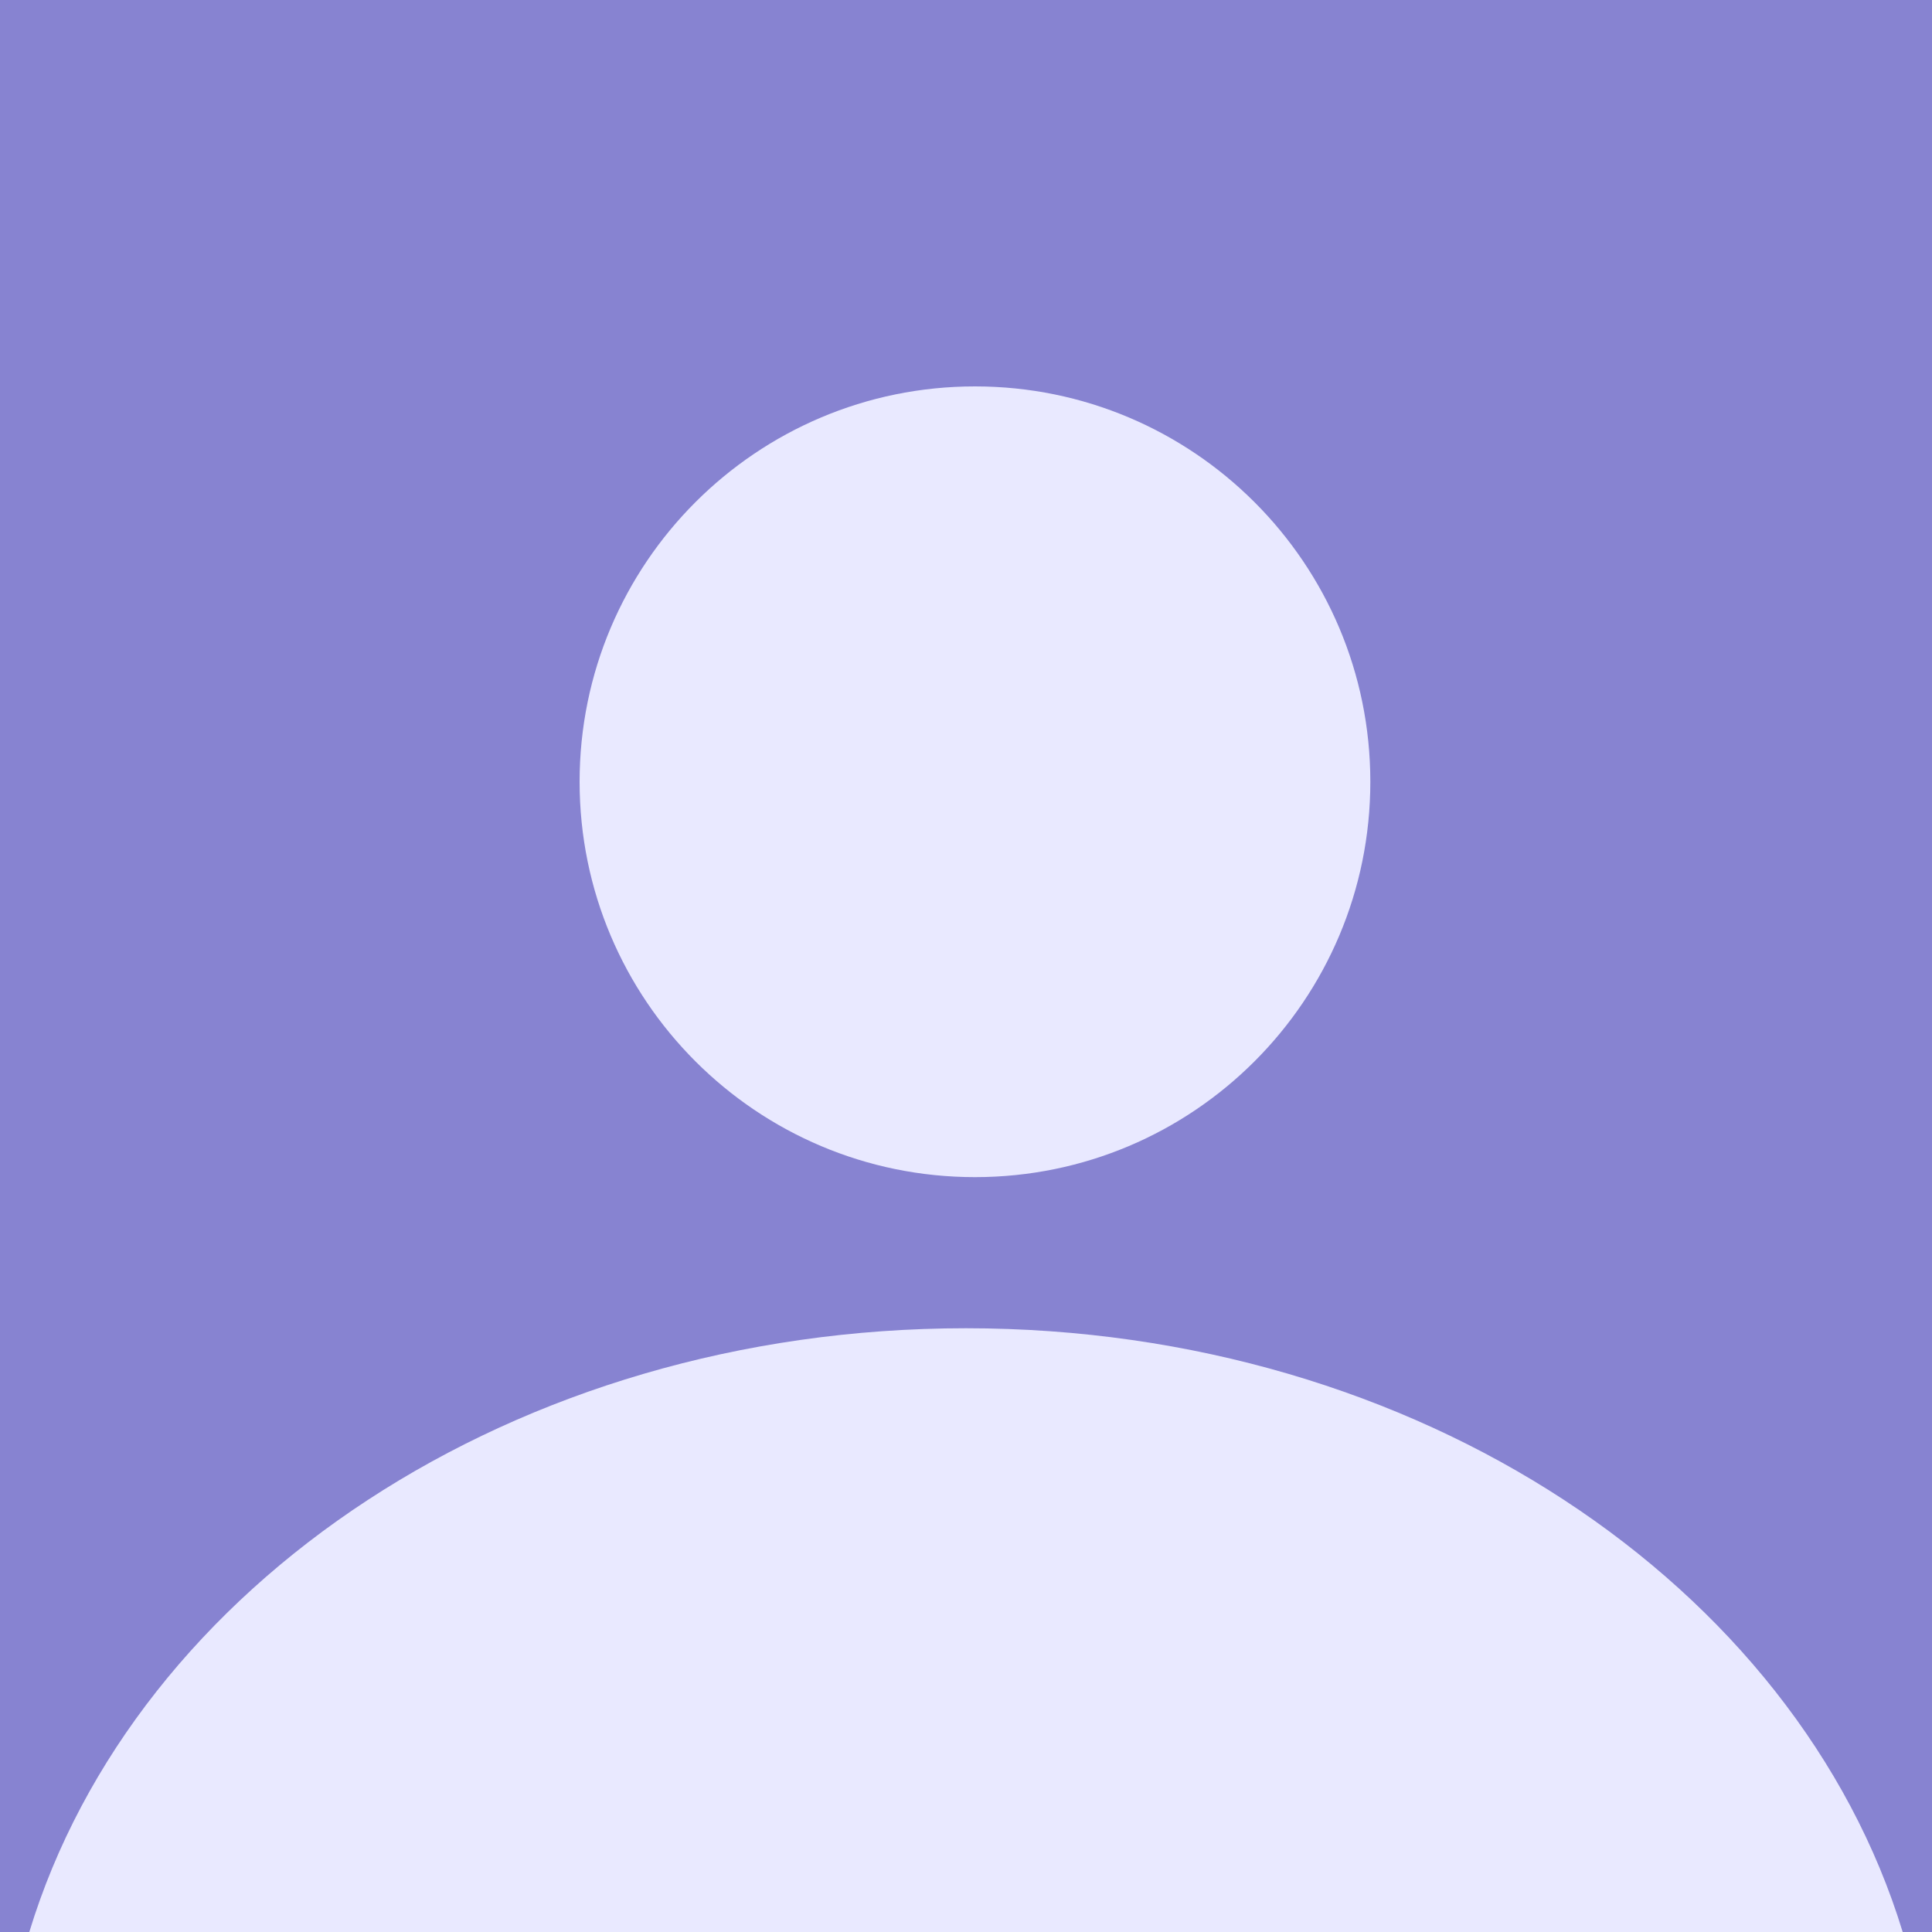 <svg width="64" height="64" viewBox="0 0 64 64" fill="none" xmlns="http://www.w3.org/2000/svg">
<rect width="64" height="64" fill="#8783D1"/>
<path d="M63.029 64H0.971C4.469 52.503 17.029 44 32 44C46.971 44 59.52 52.503 63.029 64Z" fill="#E9E9FF"/>
<path d="M32.297 38.994C39.531 38.994 45.394 33.13 45.394 25.897C45.394 18.664 39.531 12.8 32.297 12.8C25.064 12.8 19.2 18.664 19.2 25.897C19.2 33.13 25.064 38.994 32.297 38.994Z" fill="#E9E9FF"/>
</svg>
